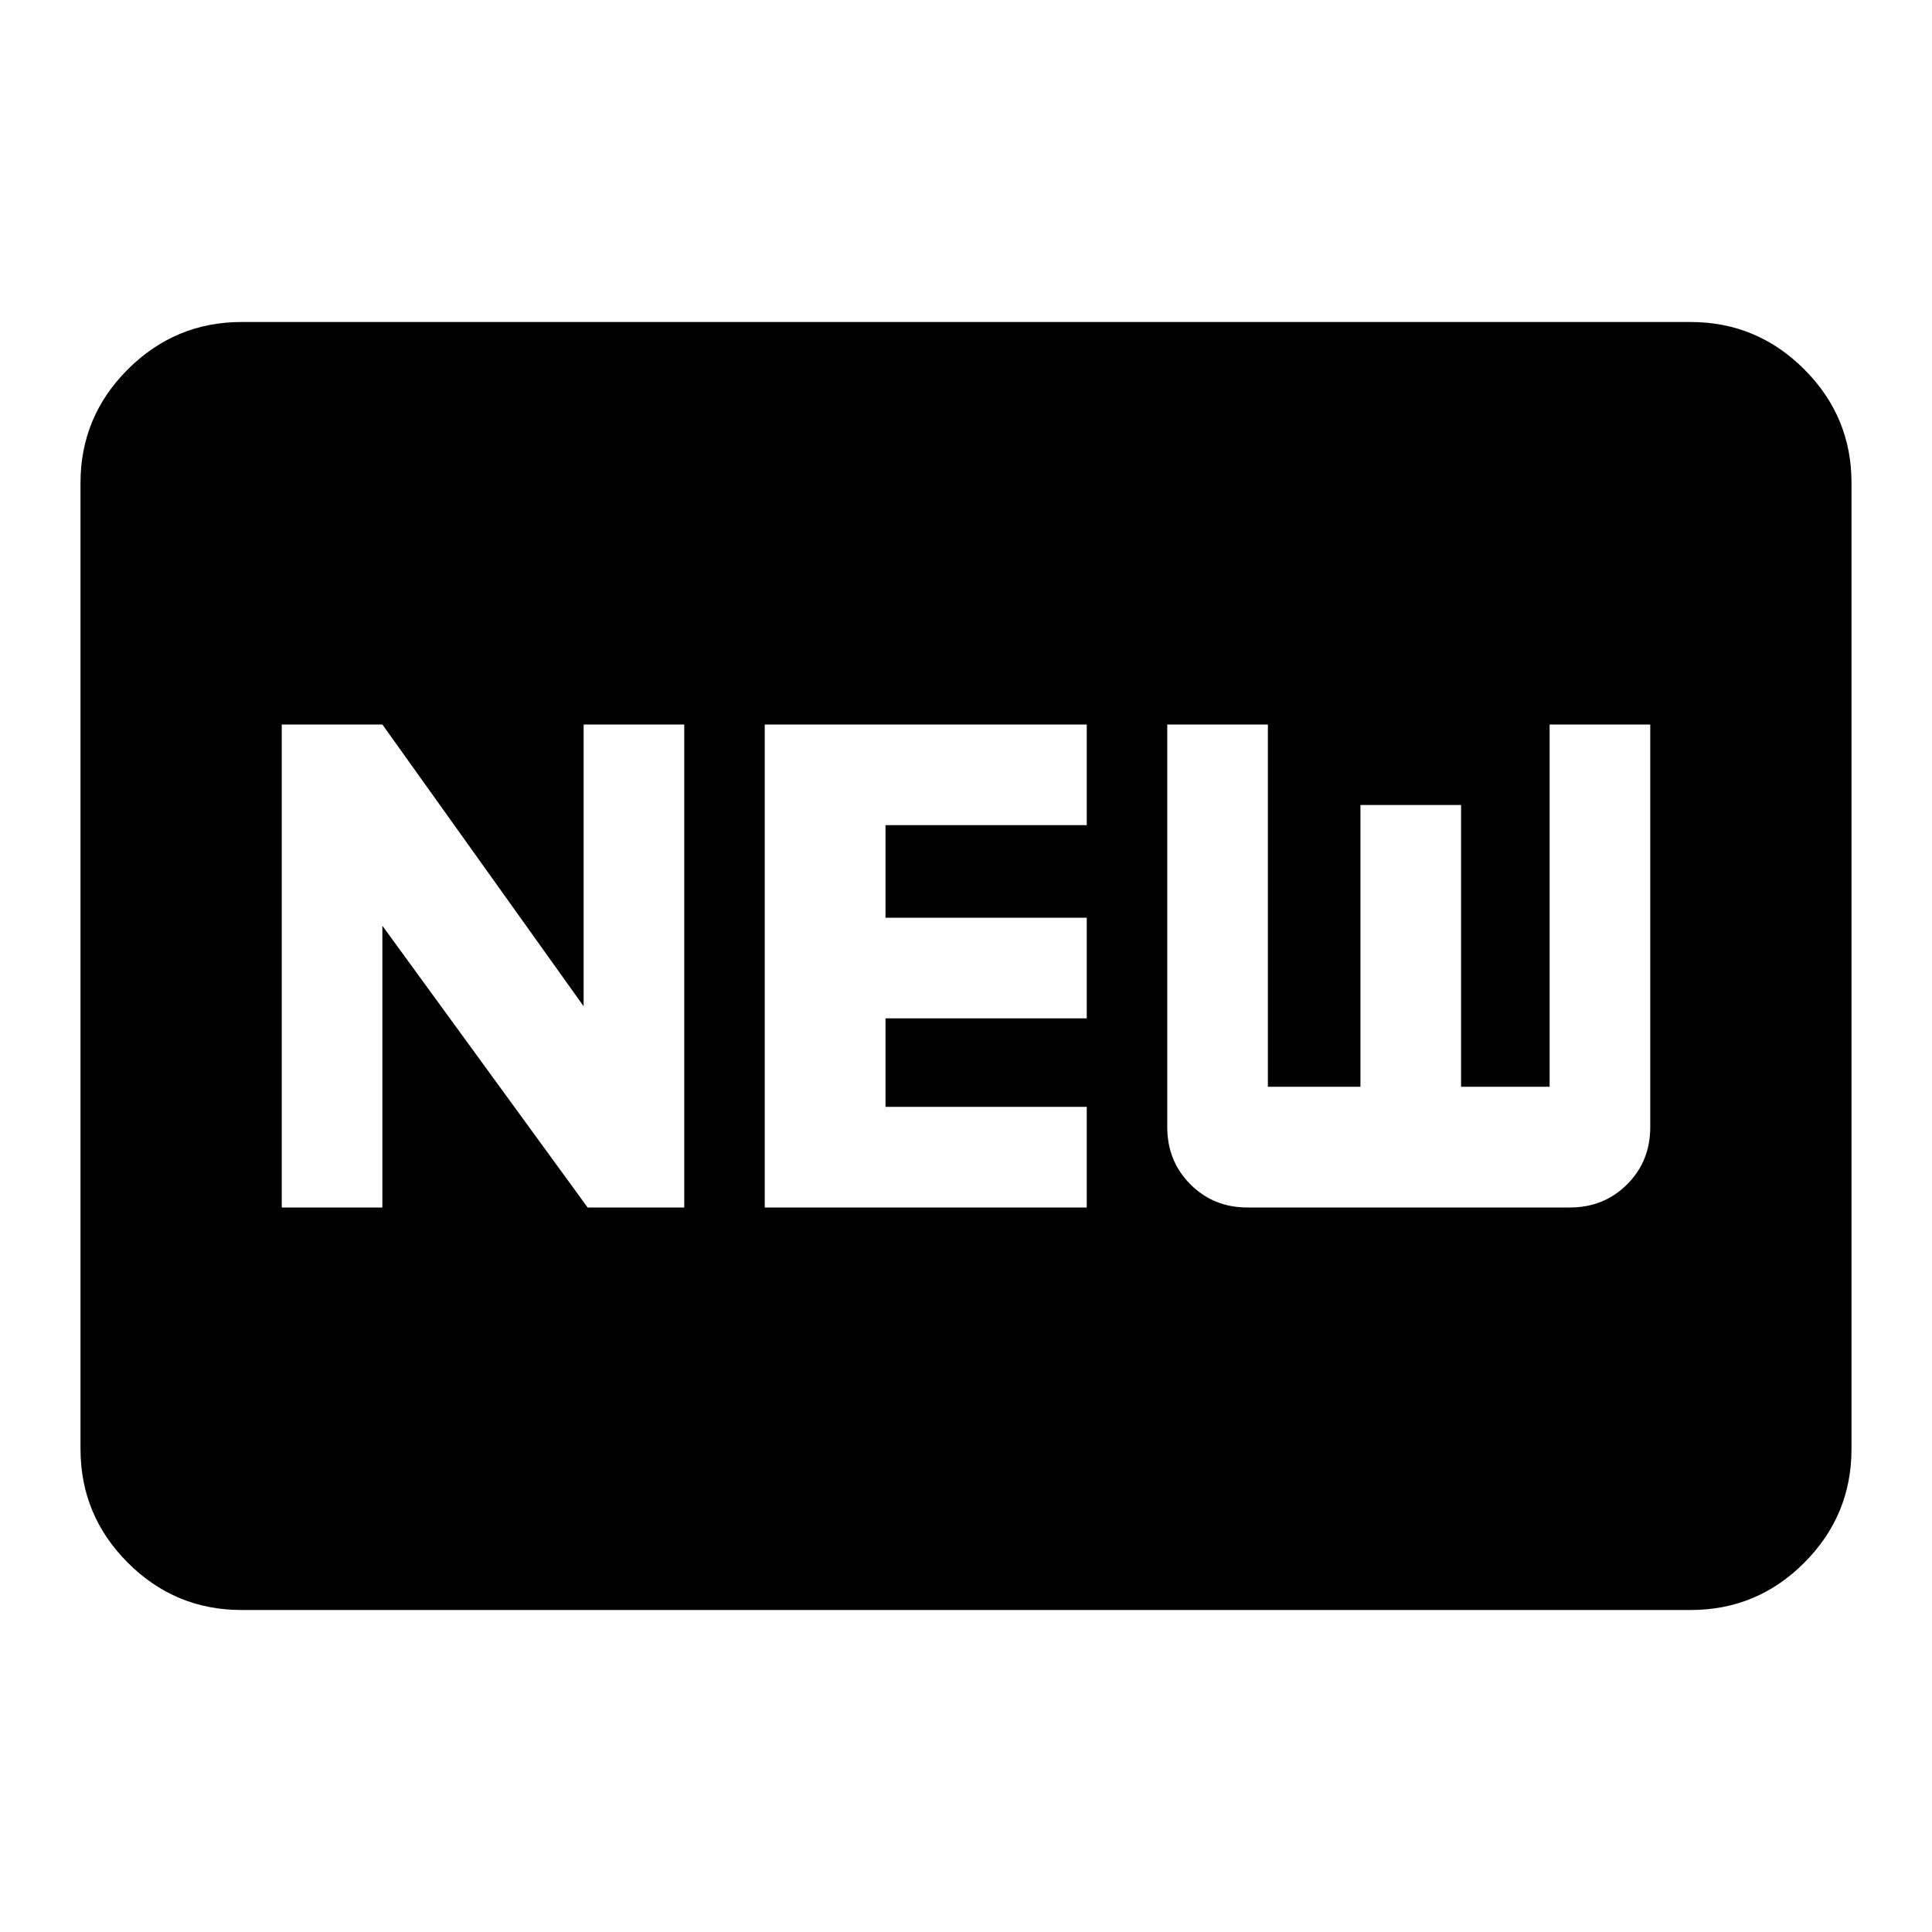 <?xml version="1.0" encoding="utf-8"?>
<!-- Generator: www.svgicons.com -->
<svg xmlns="http://www.w3.org/2000/svg" width="800" height="800" viewBox="0 0 24 24">
<path fill="currentColor" d="M3 20q-.825 0-1.412-.587T1 18V6q0-.825.588-1.412T3 4h18q.825 0 1.413.588T23 6v12q0 .825-.587 1.413T21 20zm.5-5h1.25v-3.5L7.3 15h1.2V9H7.25v3.5L4.75 9H3.5zm6 0h4v-1.25H11v-1.1h2.5V11.4H11v-1.15h2.5V9h-4zm6 0h4q.425 0 .713-.288T20.5 14V9h-1.25v4.5h-1.1V10H16.9v3.5h-1.15V9H14.5v5q0 .425.288.713T15.5 15"/>
</svg>